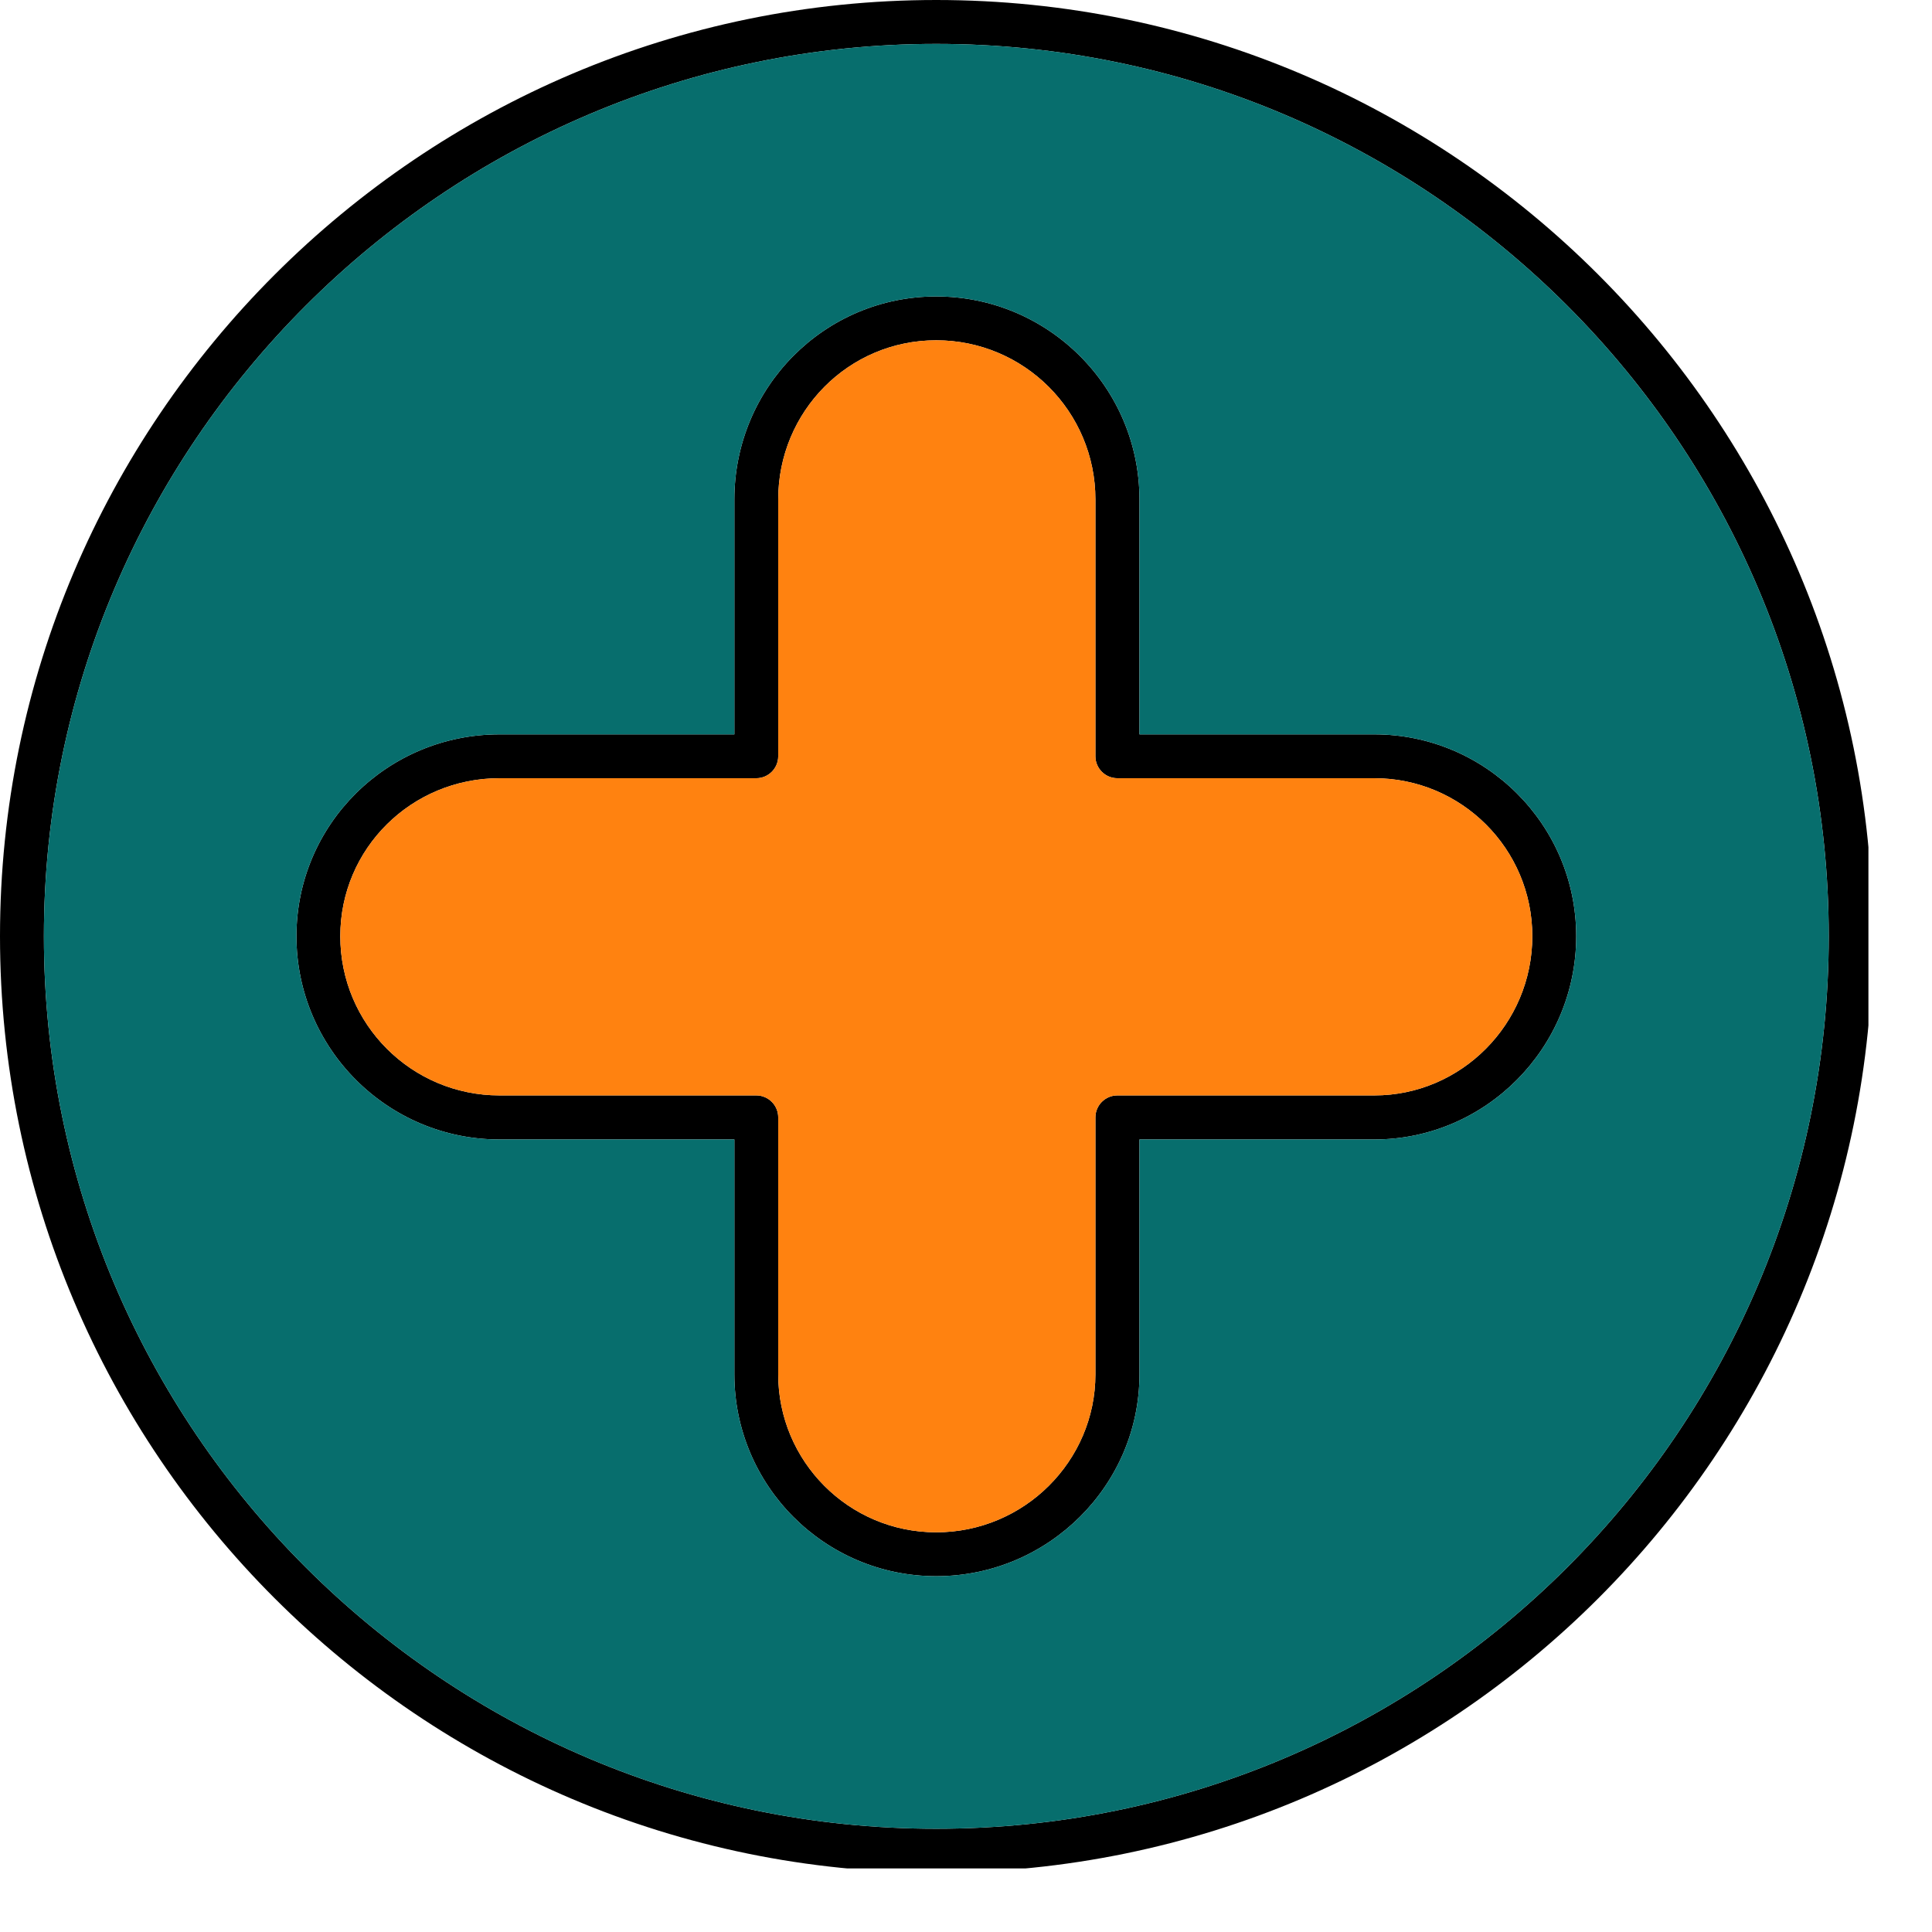 <svg version="1.0" preserveAspectRatio="xMidYMid meet" height="50" viewBox="0 0 37.5 37.5" zoomAndPan="magnify" width="50" xmlns:xlink="http://www.w3.org/1999/xlink" xmlns="http://www.w3.org/2000/svg"><defs><clipPath id="02d0d72080"><path clip-rule="nonzero" d="M 0 0 L 36.266 0 L 36.266 36.266 L 0 36.266 Z M 0 0"></path></clipPath></defs><path fill-rule="evenodd" fill-opacity="1" d="M 18.172 30.594 C 16 30.594 14.254 28.828 14.254 26.676 L 14.254 22.117 L 9.695 22.117 C 7.52 22.117 5.754 20.348 5.754 18.172 C 5.754 16 7.52 14.254 9.695 14.254 L 14.254 14.254 L 14.254 9.695 C 14.254 7.52 16 5.754 18.172 5.754 C 20.348 5.754 22.117 7.52 22.117 9.695 L 22.117 14.254 L 26.676 14.254 C 28.828 14.254 30.594 16 30.594 18.172 C 30.594 20.348 28.828 22.117 26.676 22.117 L 22.117 22.117 L 22.117 26.676 C 22.117 28.828 20.348 30.594 18.172 30.594 Z M 9.695 15.105 C 7.988 15.105 6.605 16.469 6.605 18.172 C 6.605 19.879 7.988 21.262 9.695 21.262 L 14.68 21.262 C 14.914 21.262 15.105 21.453 15.105 21.688 L 15.105 26.676 C 15.105 28.359 16.469 29.742 18.172 29.742 C 19.879 29.742 21.262 28.359 21.262 26.676 L 21.262 21.688 C 21.262 21.453 21.453 21.262 21.688 21.262 L 26.676 21.262 C 28.359 21.262 29.742 19.879 29.742 18.172 C 29.742 16.469 28.359 15.105 26.676 15.105 L 21.688 15.105 C 21.453 15.105 21.262 14.914 21.262 14.68 L 21.262 9.695 C 21.262 7.988 19.879 6.605 18.172 6.605 C 16.469 6.605 15.105 7.988 15.105 9.695 L 15.105 14.68 C 15.105 14.914 14.914 15.105 14.68 15.105 Z M 9.695 15.105" fill="#000000"></path><g clip-path="url(#02d0d72080)"><path fill-rule="evenodd" fill-opacity="1" d="M 18.172 36.348 C 8.16 36.348 0 28.207 0 18.172 C 0 8.16 8.16 0 18.172 0 C 28.207 0 36.348 8.16 36.348 18.172 C 36.348 28.207 28.207 36.348 18.172 36.348 Z M 18.172 0.852 C 8.629 0.852 0.852 8.629 0.852 18.172 C 0.852 27.738 8.629 35.496 18.172 35.496 C 27.738 35.496 35.496 27.738 35.496 18.172 C 35.496 8.629 27.738 0.852 18.172 0.852 Z M 18.172 0.852" fill="#000000"></path></g><path fill-rule="evenodd" fill-opacity="1" d="M 9.695 21.262 L 14.68 21.262 C 14.914 21.262 15.105 21.453 15.105 21.688 L 15.105 26.676 C 15.105 28.359 16.469 29.742 18.172 29.742 C 19.879 29.742 21.262 28.359 21.262 26.676 L 21.262 21.688 C 21.262 21.453 21.453 21.262 21.688 21.262 L 26.676 21.262 C 28.359 21.262 29.742 19.879 29.742 18.172 C 29.742 16.469 28.359 15.105 26.676 15.105 L 21.688 15.105 C 21.453 15.105 21.262 14.914 21.262 14.68 L 21.262 9.695 C 21.262 7.988 19.879 6.605 18.172 6.605 C 16.469 6.605 15.105 7.988 15.105 9.695 L 15.105 14.68 C 15.105 14.914 14.914 15.105 14.68 15.105 L 9.695 15.105 C 7.988 15.105 6.605 16.469 6.605 18.172 C 6.605 19.879 7.988 21.262 9.695 21.262 Z M 9.695 21.262" fill="#ff8210"></path><path fill-rule="evenodd" fill-opacity="1" d="M 22.117 9.695 L 22.117 14.254 L 26.676 14.254 C 28.828 14.254 30.594 16 30.594 18.172 C 30.594 20.348 28.828 22.117 26.676 22.117 L 22.117 22.117 L 22.117 26.676 C 22.117 28.828 20.348 30.594 18.172 30.594 C 16 30.594 14.254 28.828 14.254 26.676 L 14.254 22.117 L 9.695 22.117 C 7.52 22.117 5.754 20.348 5.754 18.172 C 5.754 16 7.52 14.254 9.695 14.254 L 14.254 14.254 L 14.254 9.695 C 14.254 7.52 16 5.754 18.172 5.754 C 20.348 5.754 22.117 7.52 22.117 9.695 Z M 0.852 18.172 C 0.852 27.738 8.629 35.496 18.172 35.496 C 27.738 35.496 35.496 27.738 35.496 18.172 C 35.496 8.629 27.738 0.852 18.172 0.852 C 8.629 0.852 0.852 8.629 0.852 18.172 Z M 0.852 18.172" fill="#076e6d"></path></svg>